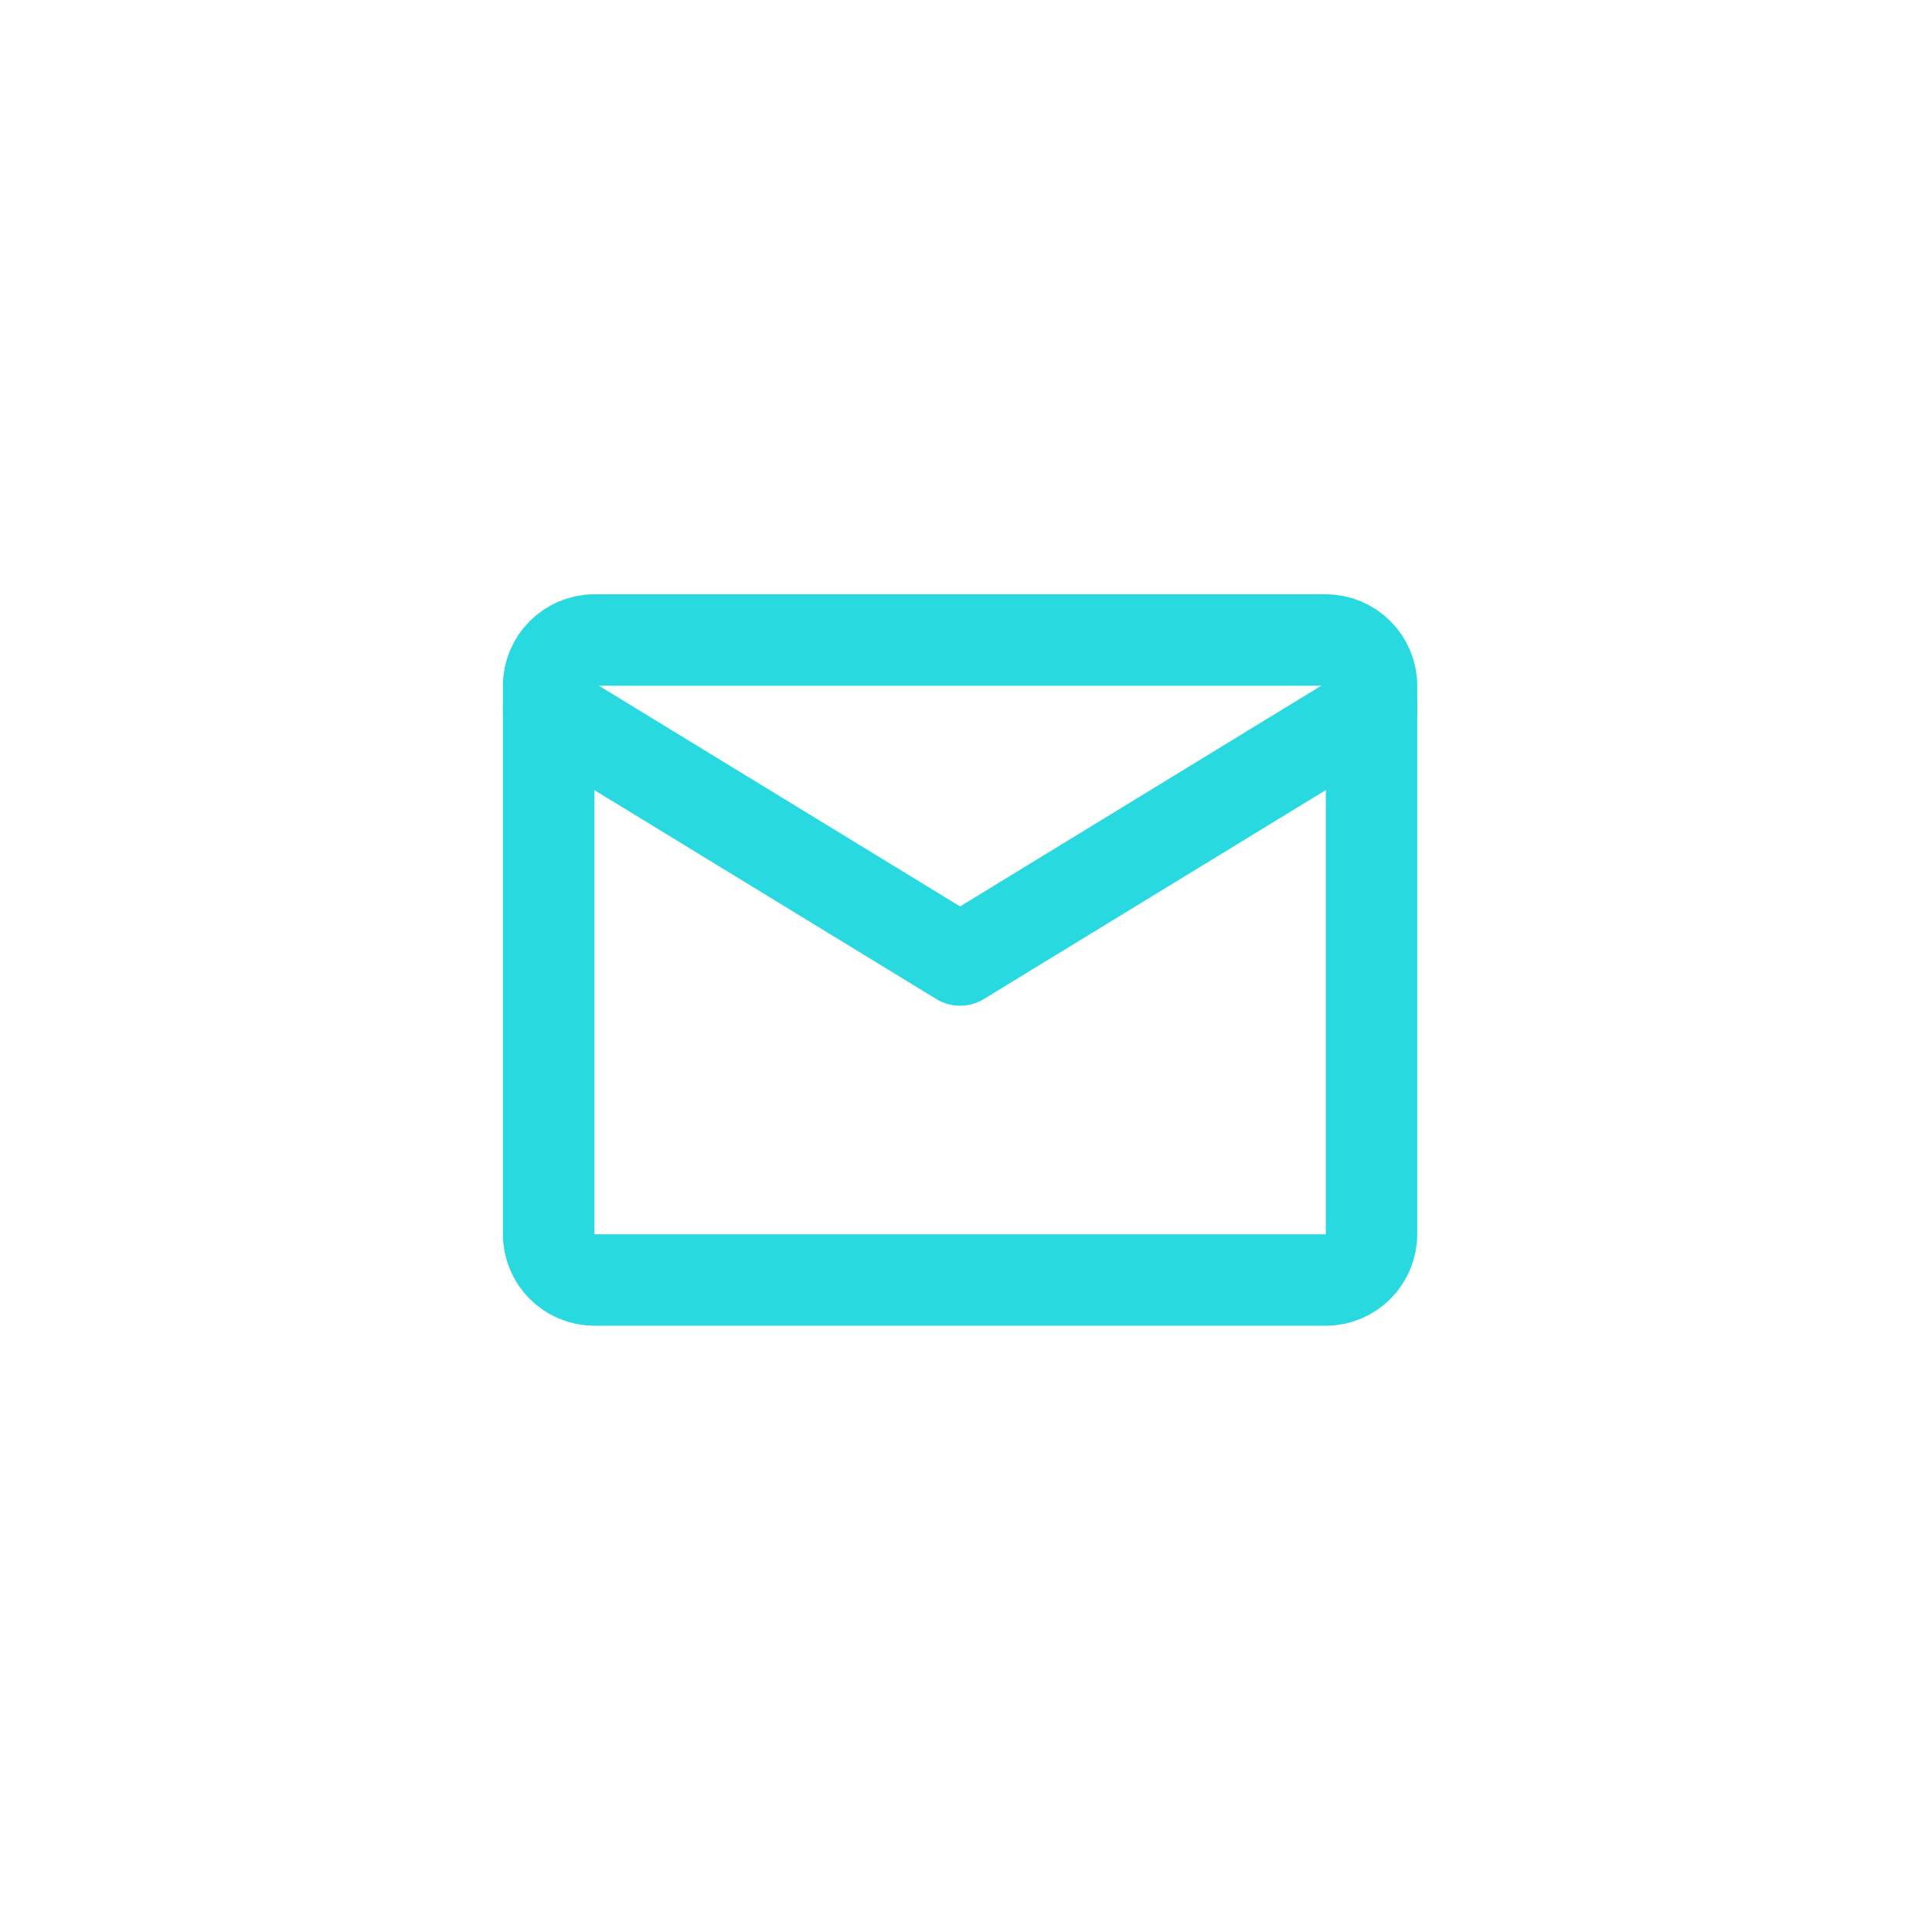 <svg width="75" height="75" viewBox="0 0 75 75" fill="none" xmlns="http://www.w3.org/2000/svg">
<path d="M23.073 24.845H51.467C52.443 24.845 53.242 25.644 53.242 26.62V47.916C53.242 48.892 52.443 49.69 51.467 49.69H23.073C22.096 49.69 21.298 48.892 21.298 47.916V26.62C21.298 25.644 22.096 24.845 23.073 24.845Z" stroke="#28D9DF" stroke-width="3.549" stroke-linecap="round" stroke-linejoin="round"/>
<path d="M21.298 27.507L37.27 37.267L53.242 27.507" stroke="#28D9DF" stroke-width="3.549" stroke-linecap="round" stroke-linejoin="round"/>
</svg>
